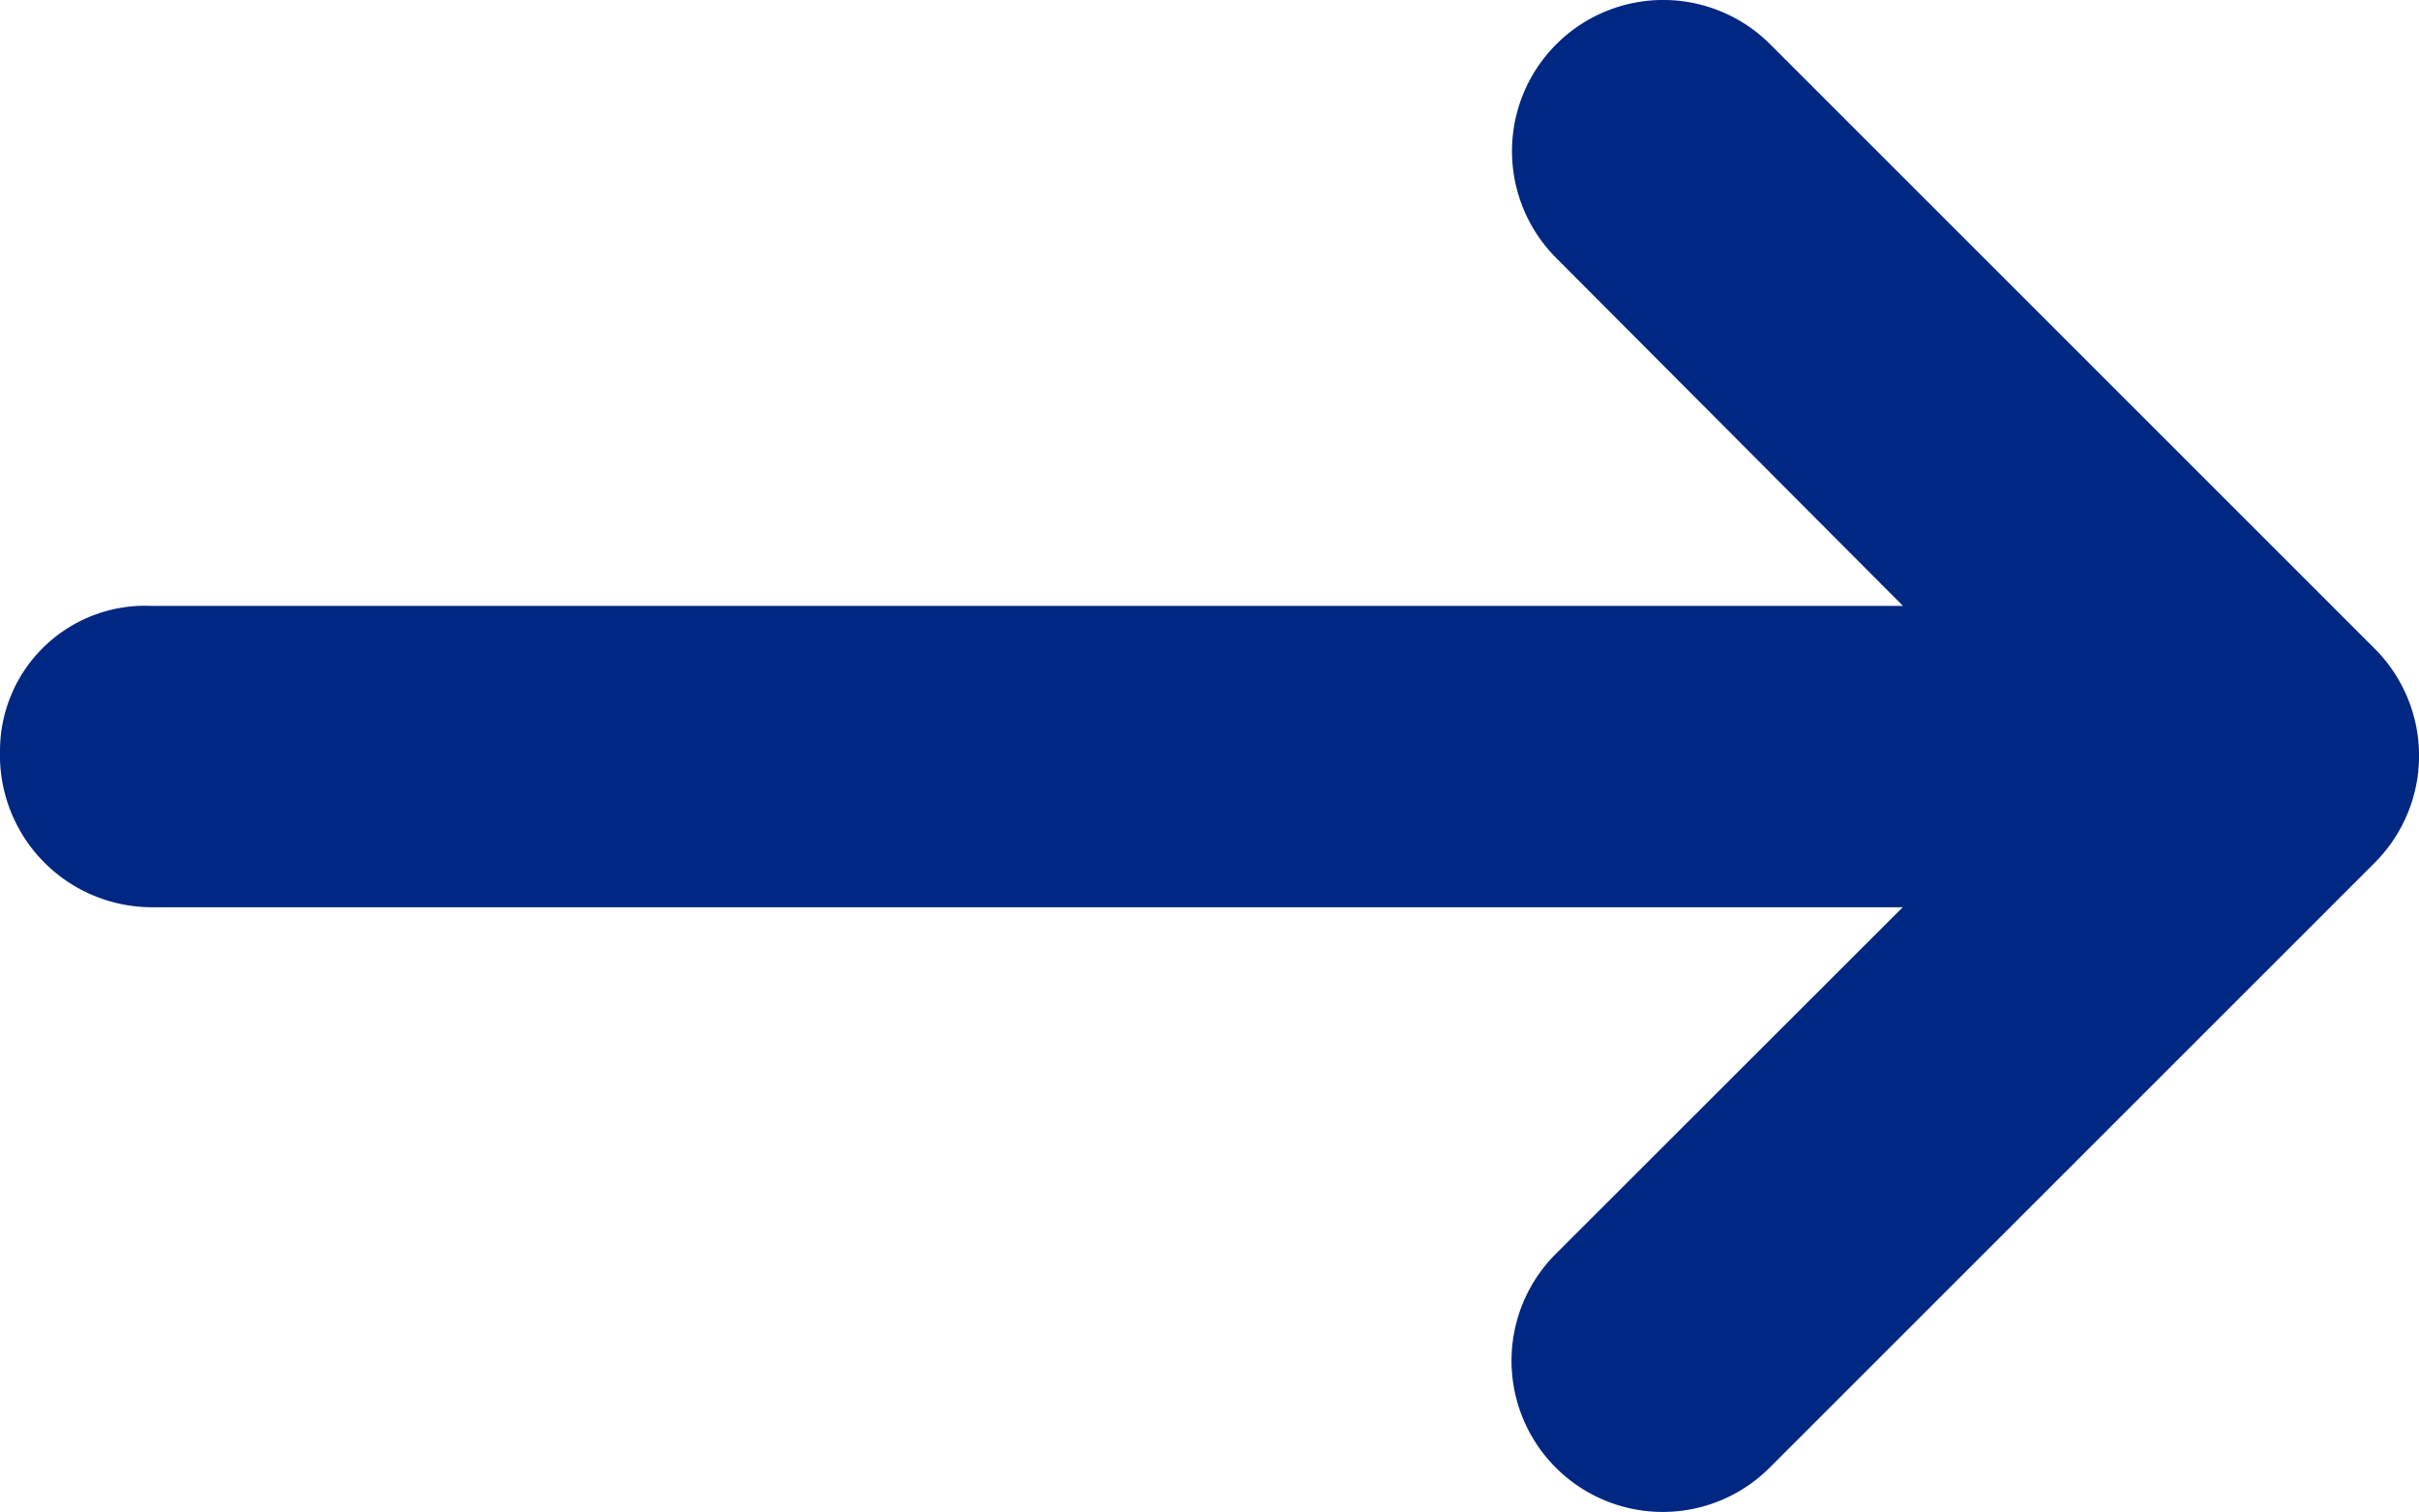 <svg xmlns="http://www.w3.org/2000/svg" width="9.999" height="6.253" viewBox="0 0 9.999 6.253"><path d="M9.815 3.568l-2.5 2.5a.625.625 0 01-.884-.884l1.434-1.433H.625A.629.629 0 010 3.105a.6.6 0 01.625-.6h7.241L6.433 1.067a.625.625 0 11.884-.884l2.5 2.5a.626.626 0 01-.002.885z" fill="#002782"/></svg>